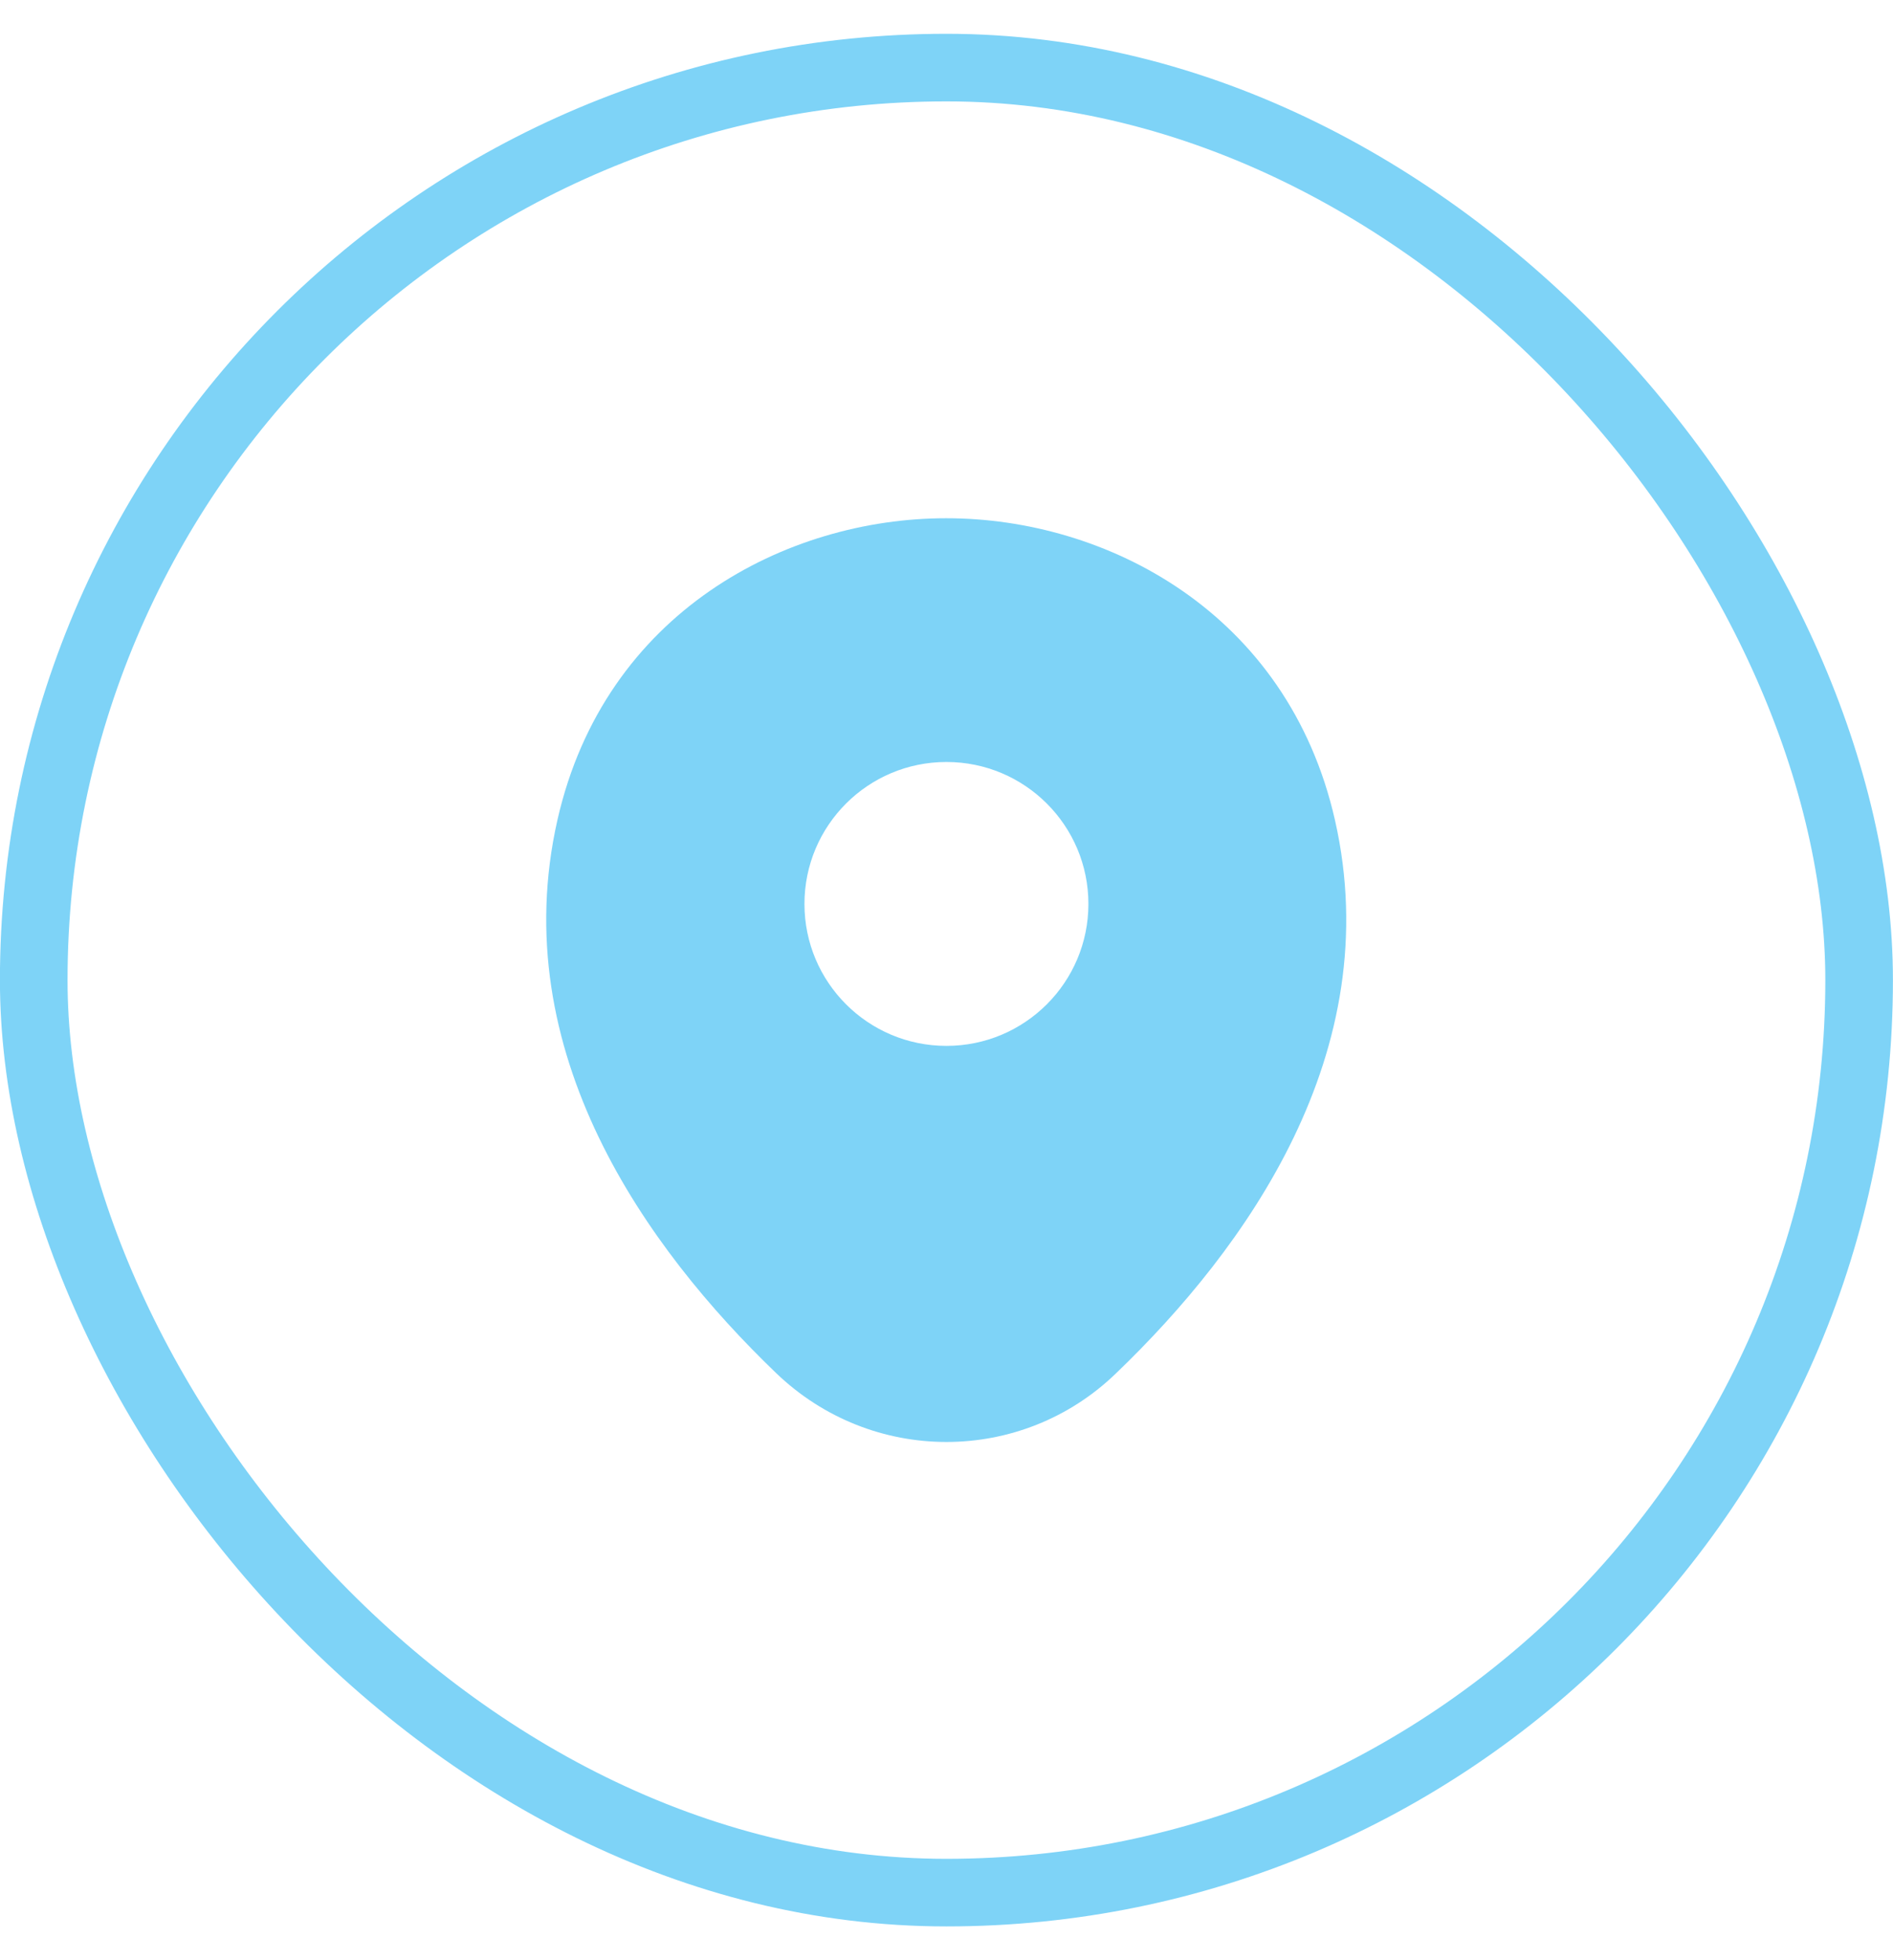 <svg width="28" height="29" viewBox="0 0 28 29" fill="none" xmlns="http://www.w3.org/2000/svg">
<rect x="0.499" y="1" width="27" height="27" rx="13.5" stroke="#7ED3F7"/>
<g clip-path="url(#clip0_1557_8517)">
<path d="M19.746 12.133C19.046 9.053 16.359 7.667 13.999 7.667C13.999 7.667 13.999 7.667 13.992 7.667C11.639 7.667 8.946 9.047 8.246 12.127C7.466 15.567 9.572 18.48 11.479 20.313C12.186 20.993 13.092 21.333 13.999 21.333C14.906 21.333 15.812 20.993 16.512 20.313C18.419 18.48 20.526 15.573 19.746 12.133ZM13.999 15.473C12.839 15.473 11.899 14.533 11.899 13.373C11.899 12.213 12.839 11.273 13.999 11.273C15.159 11.273 16.099 12.213 16.099 13.373C16.099 14.533 15.159 15.473 13.999 15.473Z" fill="#7ED3F7"/>
</g>
<defs>
<clipPath id="clip0_1557_8517">
<rect width="16" height="16" fill="white" transform="translate(5.999 6.5)"/>
</clipPath>
</defs>
</svg>
